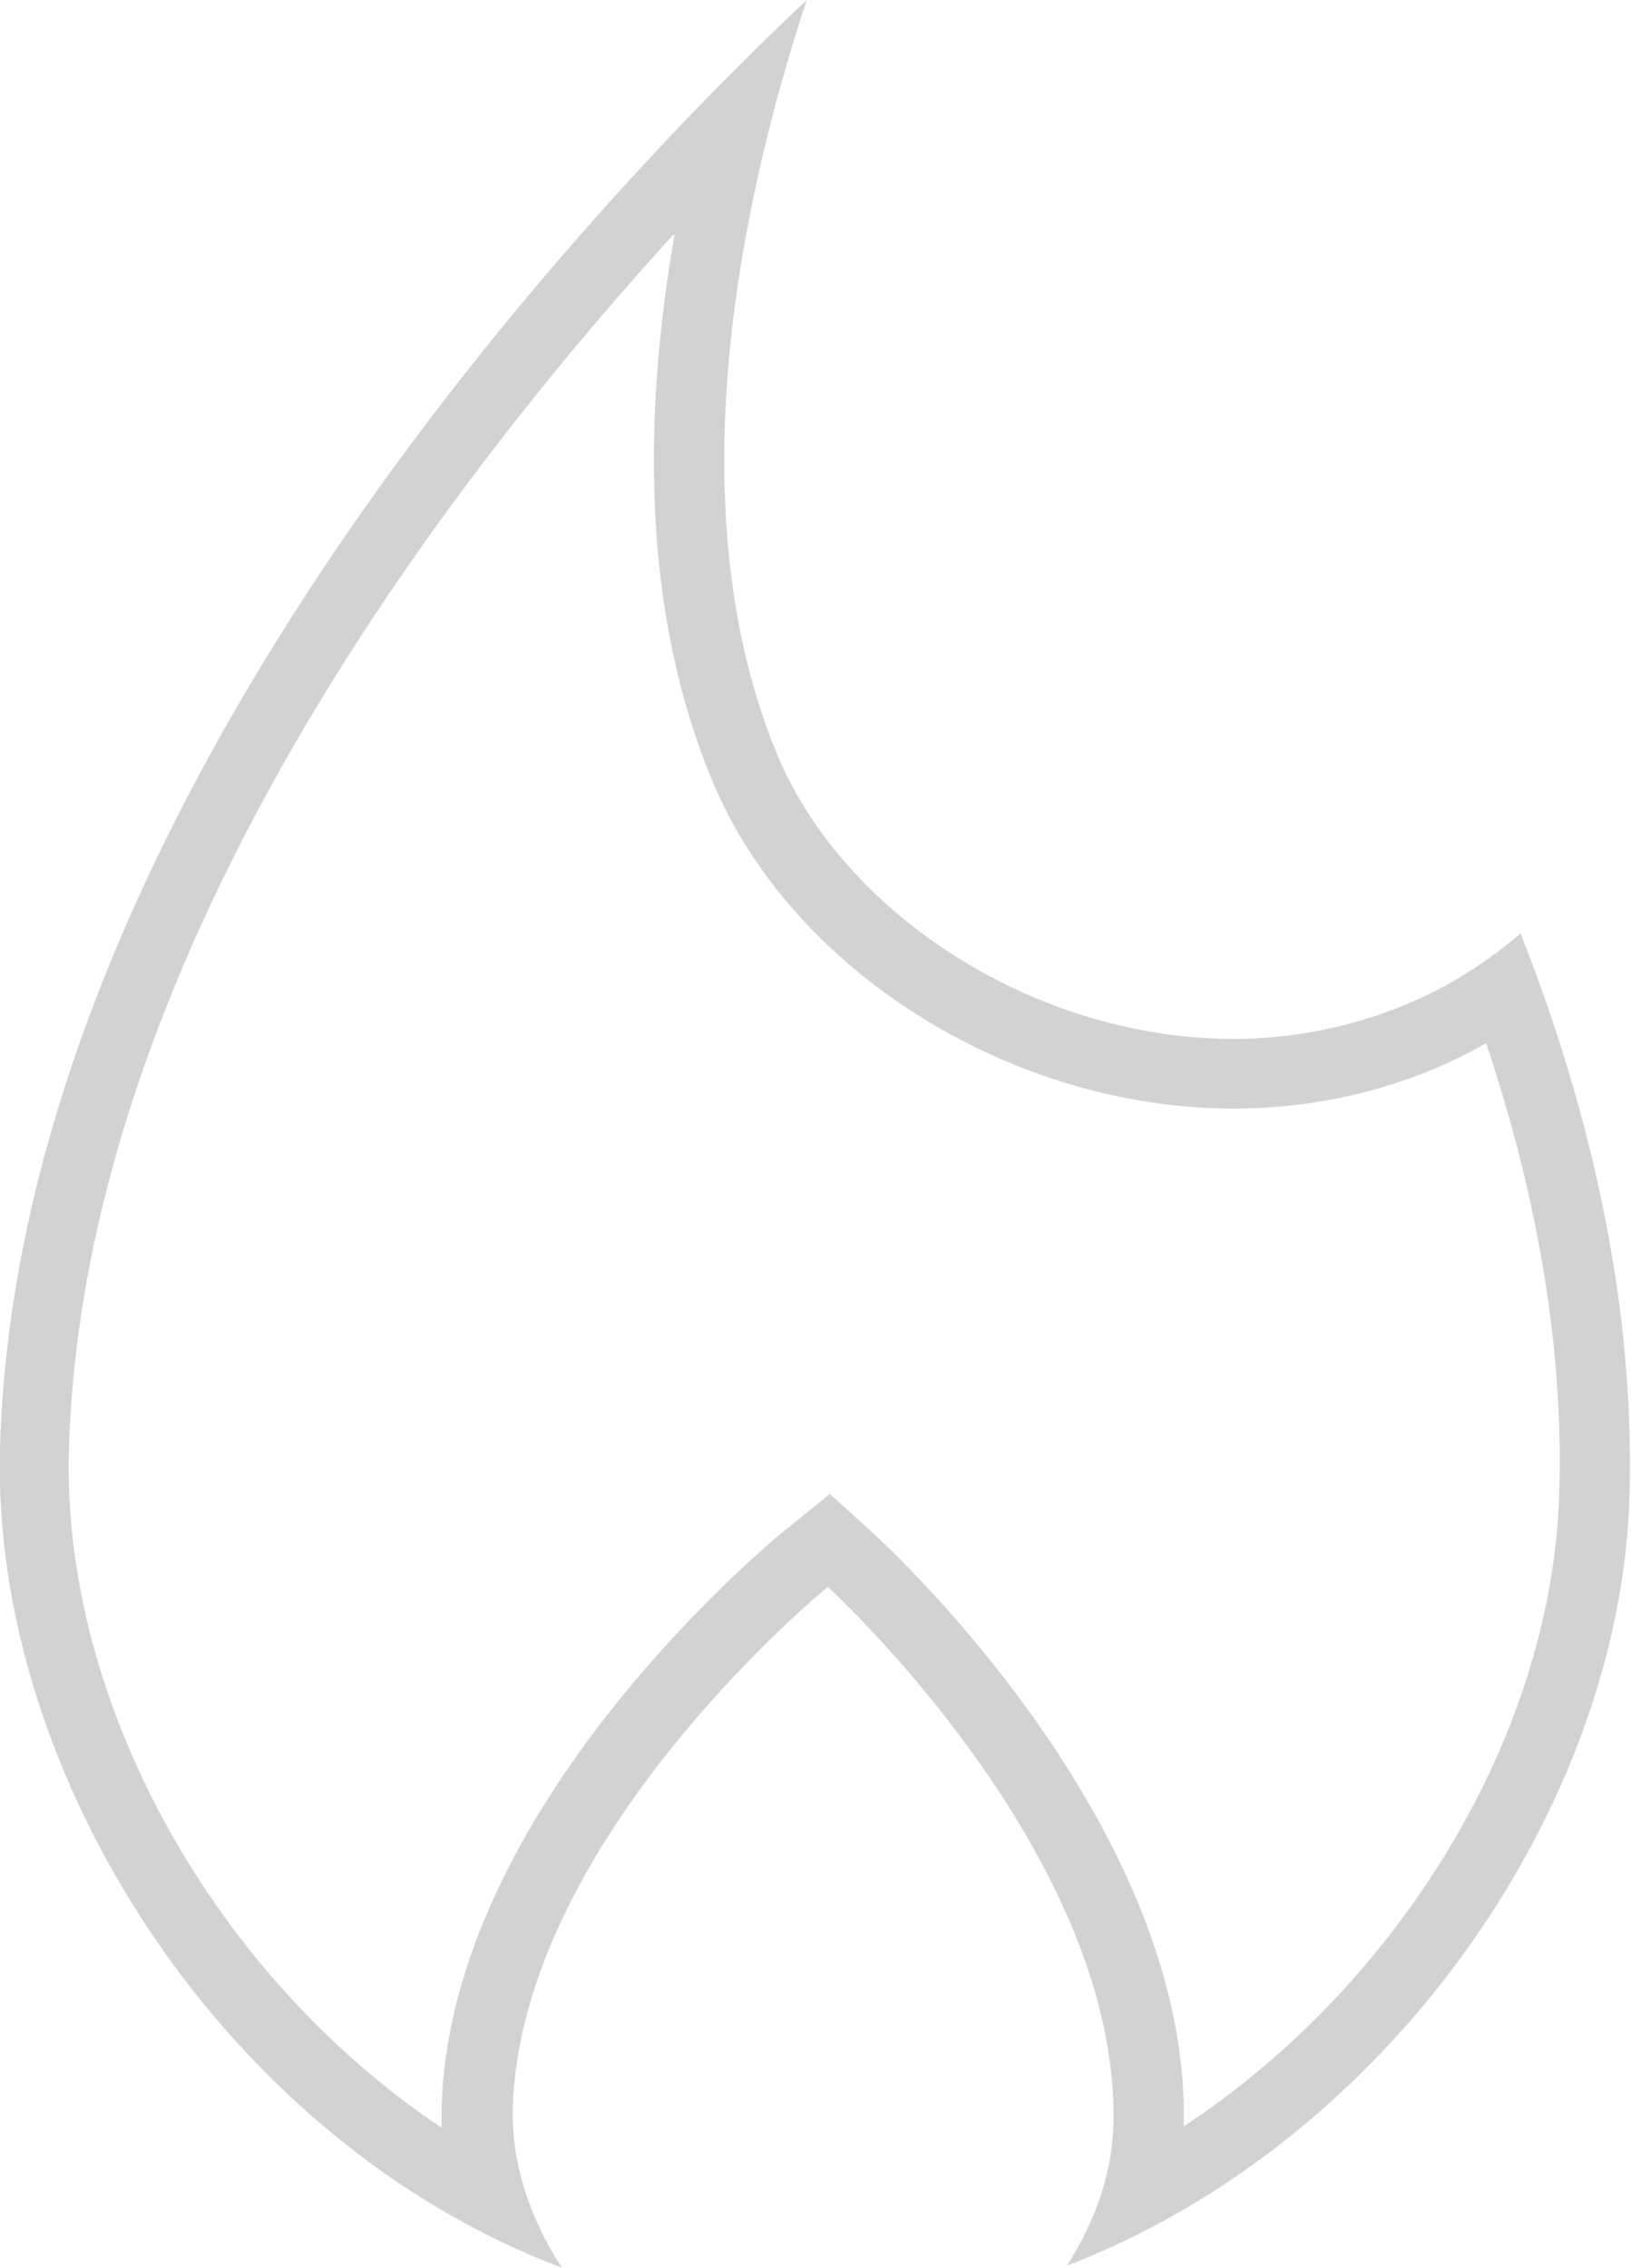 <?xml version="1.0" encoding="UTF-8"?>
<svg id="Layer_1" data-name="Layer 1" xmlns="http://www.w3.org/2000/svg" viewBox="0 0 23.19 32.24">
  <defs>
    <style>
      .cls-1 {
        fill: #231f20;
        stroke-width: 0px;
      }

      .cls-2 {
        opacity: .2;
      }
    </style>
  </defs>
  <g class="cls-2">
    <path class="cls-1" d="M9.59,3.34c-.44,2.53-.48,5.34.55,7.79,1.13,2.68,4.24,4.63,7.4,4.63.99,0,1.95-.19,2.84-.56.26-.11.51-.23.75-.37.75,2.24,1.1,4.38,1.04,6.38-.09,3.45-2.28,7.01-5.34,9.02.11-4.27-4.21-8.24-4.39-8.41l-.64-.58-.67.54c-.19.16-4.73,3.9-4.85,8.17,0,.1,0,.2,0,.3-3.18-2.12-5.4-5.98-5.3-9.63.19-6.89,5.14-13.49,8.59-17.28M11.47,0C8.9,2.41.26,11.2,0,20.59c-.13,4.68,3.23,9.86,7.99,11.65-.46-.7-.72-1.5-.7-2.26.11-3.86,4.48-7.42,4.48-7.42,0,0,4.17,3.8,4.06,7.66-.02.68-.26,1.37-.66,1.99,4.54-1.74,7.88-6.49,8-10.97.07-2.72-.55-5.43-1.55-7.97-.48.41-1.02.76-1.63,1.01-.79.33-1.63.49-2.45.49-2.8,0-5.52-1.75-6.48-4.02C9.6,7.25,10.52,2.88,11.47,0h0Z"/>
  </g>
</svg>